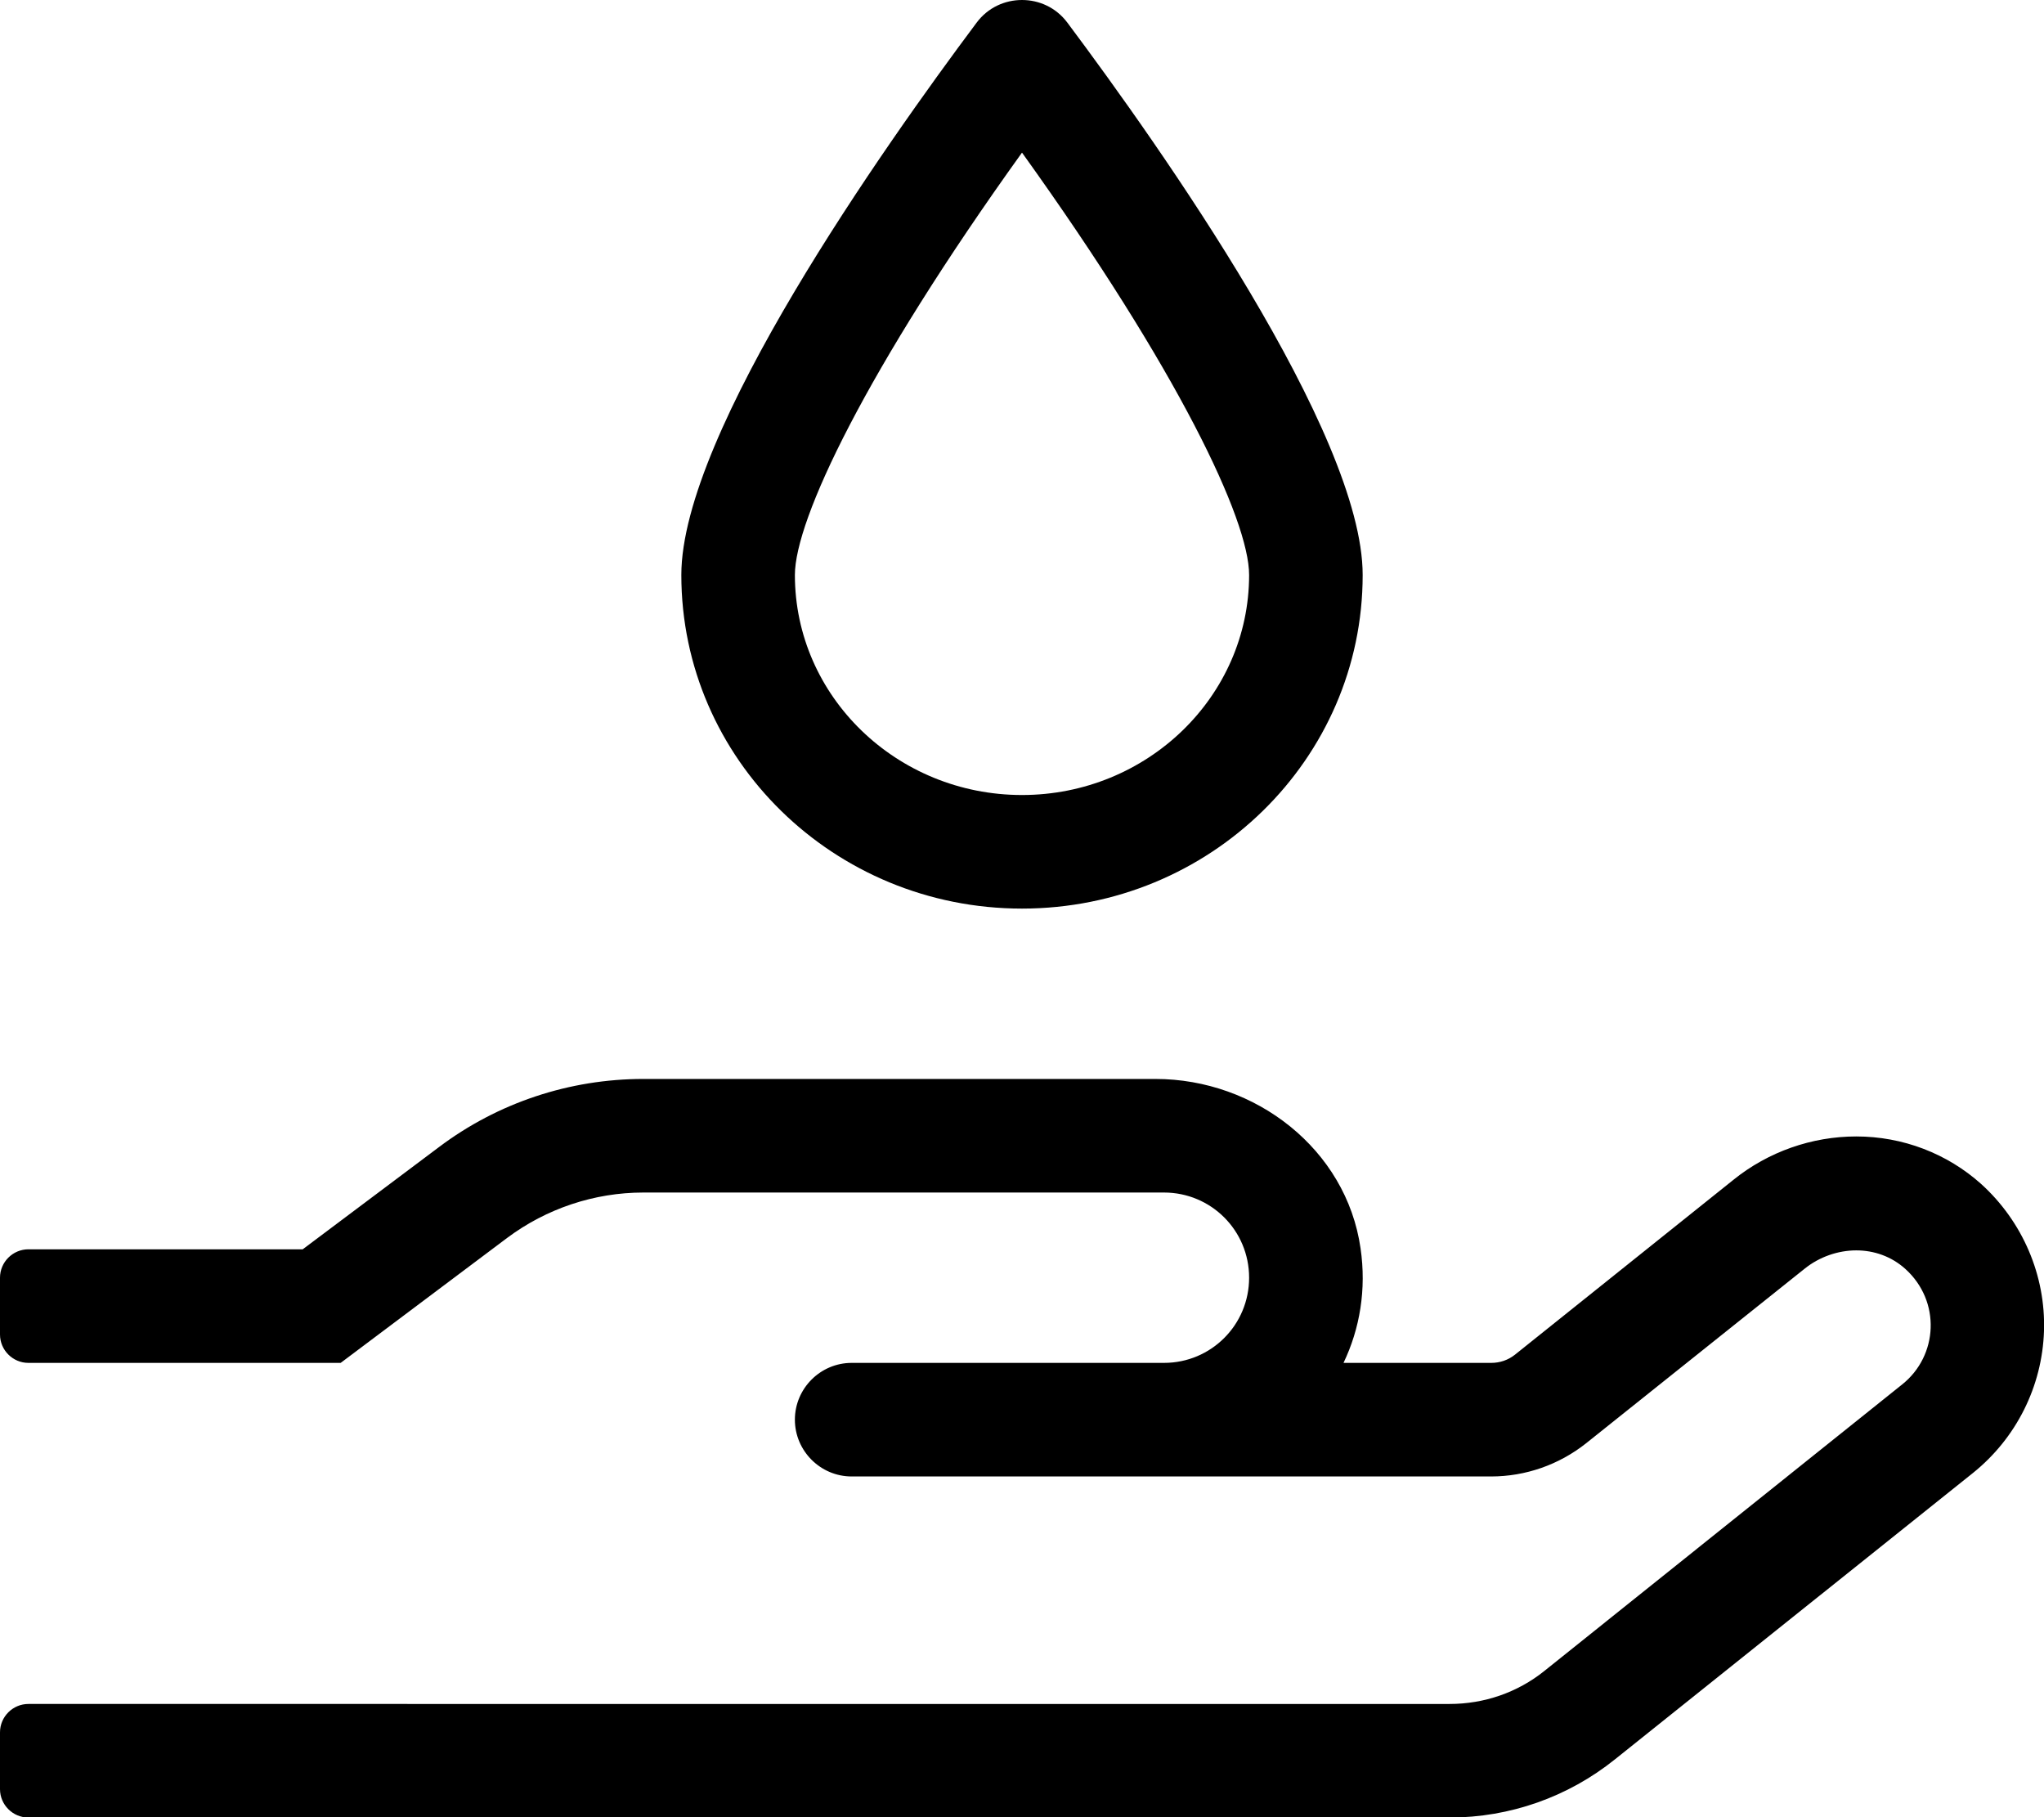 <svg xmlns="http://www.w3.org/2000/svg" viewBox="0 0 576 512"><!-- Font Awesome Pro 5.15.1 by @fontawesome - https://fontawesome.com License - https://fontawesome.com/license (Commercial License) --><path d="M558.3 333.6c-9.6-8.6-22.1-13.4-35.2-13.4-12.5 0-24.8 4.3-34.6 12.2l-61.6 49.3c-1.9 1.5-4.2 2.3-6.7 2.3h-41.6c4.6-9.6 6.5-20.7 4.8-32.3-4-27.9-29.6-47.7-57.8-47.7H181.3c-20.8 0-41 6.7-57.6 19.2L85.3 352H8c-4.4 0-8 3.6-8 8v16c0 4.4 3.6 8 8 8h88l46.9-35.2c11.1-8.3 24.6-12.8 38.4-12.8H328c13.3 0 24 10.7 24 24s-10.7 24-24 24h-88c-8.8 0-16 7.2-16 16s7.2 16 16 16h180.2c9.7 0 19.1-3.3 26.7-9.3l61.6-49.2c4.2-3.4 9.5-5.2 14.6-5.2 5 0 9.9 1.7 13.8 5.2 10.1 9.1 9.3 24.5-.9 32.6l-100.8 80.7c-7.6 6.1-17 9.3-26.7 9.3H8c-4.4 0-8 3.6-8 8v16c0 4.4 3.6 8 8 8h400.5c17 0 33.4-5.8 46.6-16.4L556 415c12.2-9.8 19.5-24.4 20-40s-6-30.8-17.7-41.4zM288 256c53 0 96-42.1 96-94 0-40-57.1-120.7-83.2-155.6-3.2-4.3-8-6.4-12.8-6.4s-9.6 2.1-12.8 6.4C249.1 41.3 192 122 192 162c0 51.9 43 94 96 94zm0-213c44.1 61.4 64 103.5 64 119 0 34.2-28.7 62-64 62s-64-27.8-64-62c0-15.5 19.9-57.6 64-119z"/></svg>